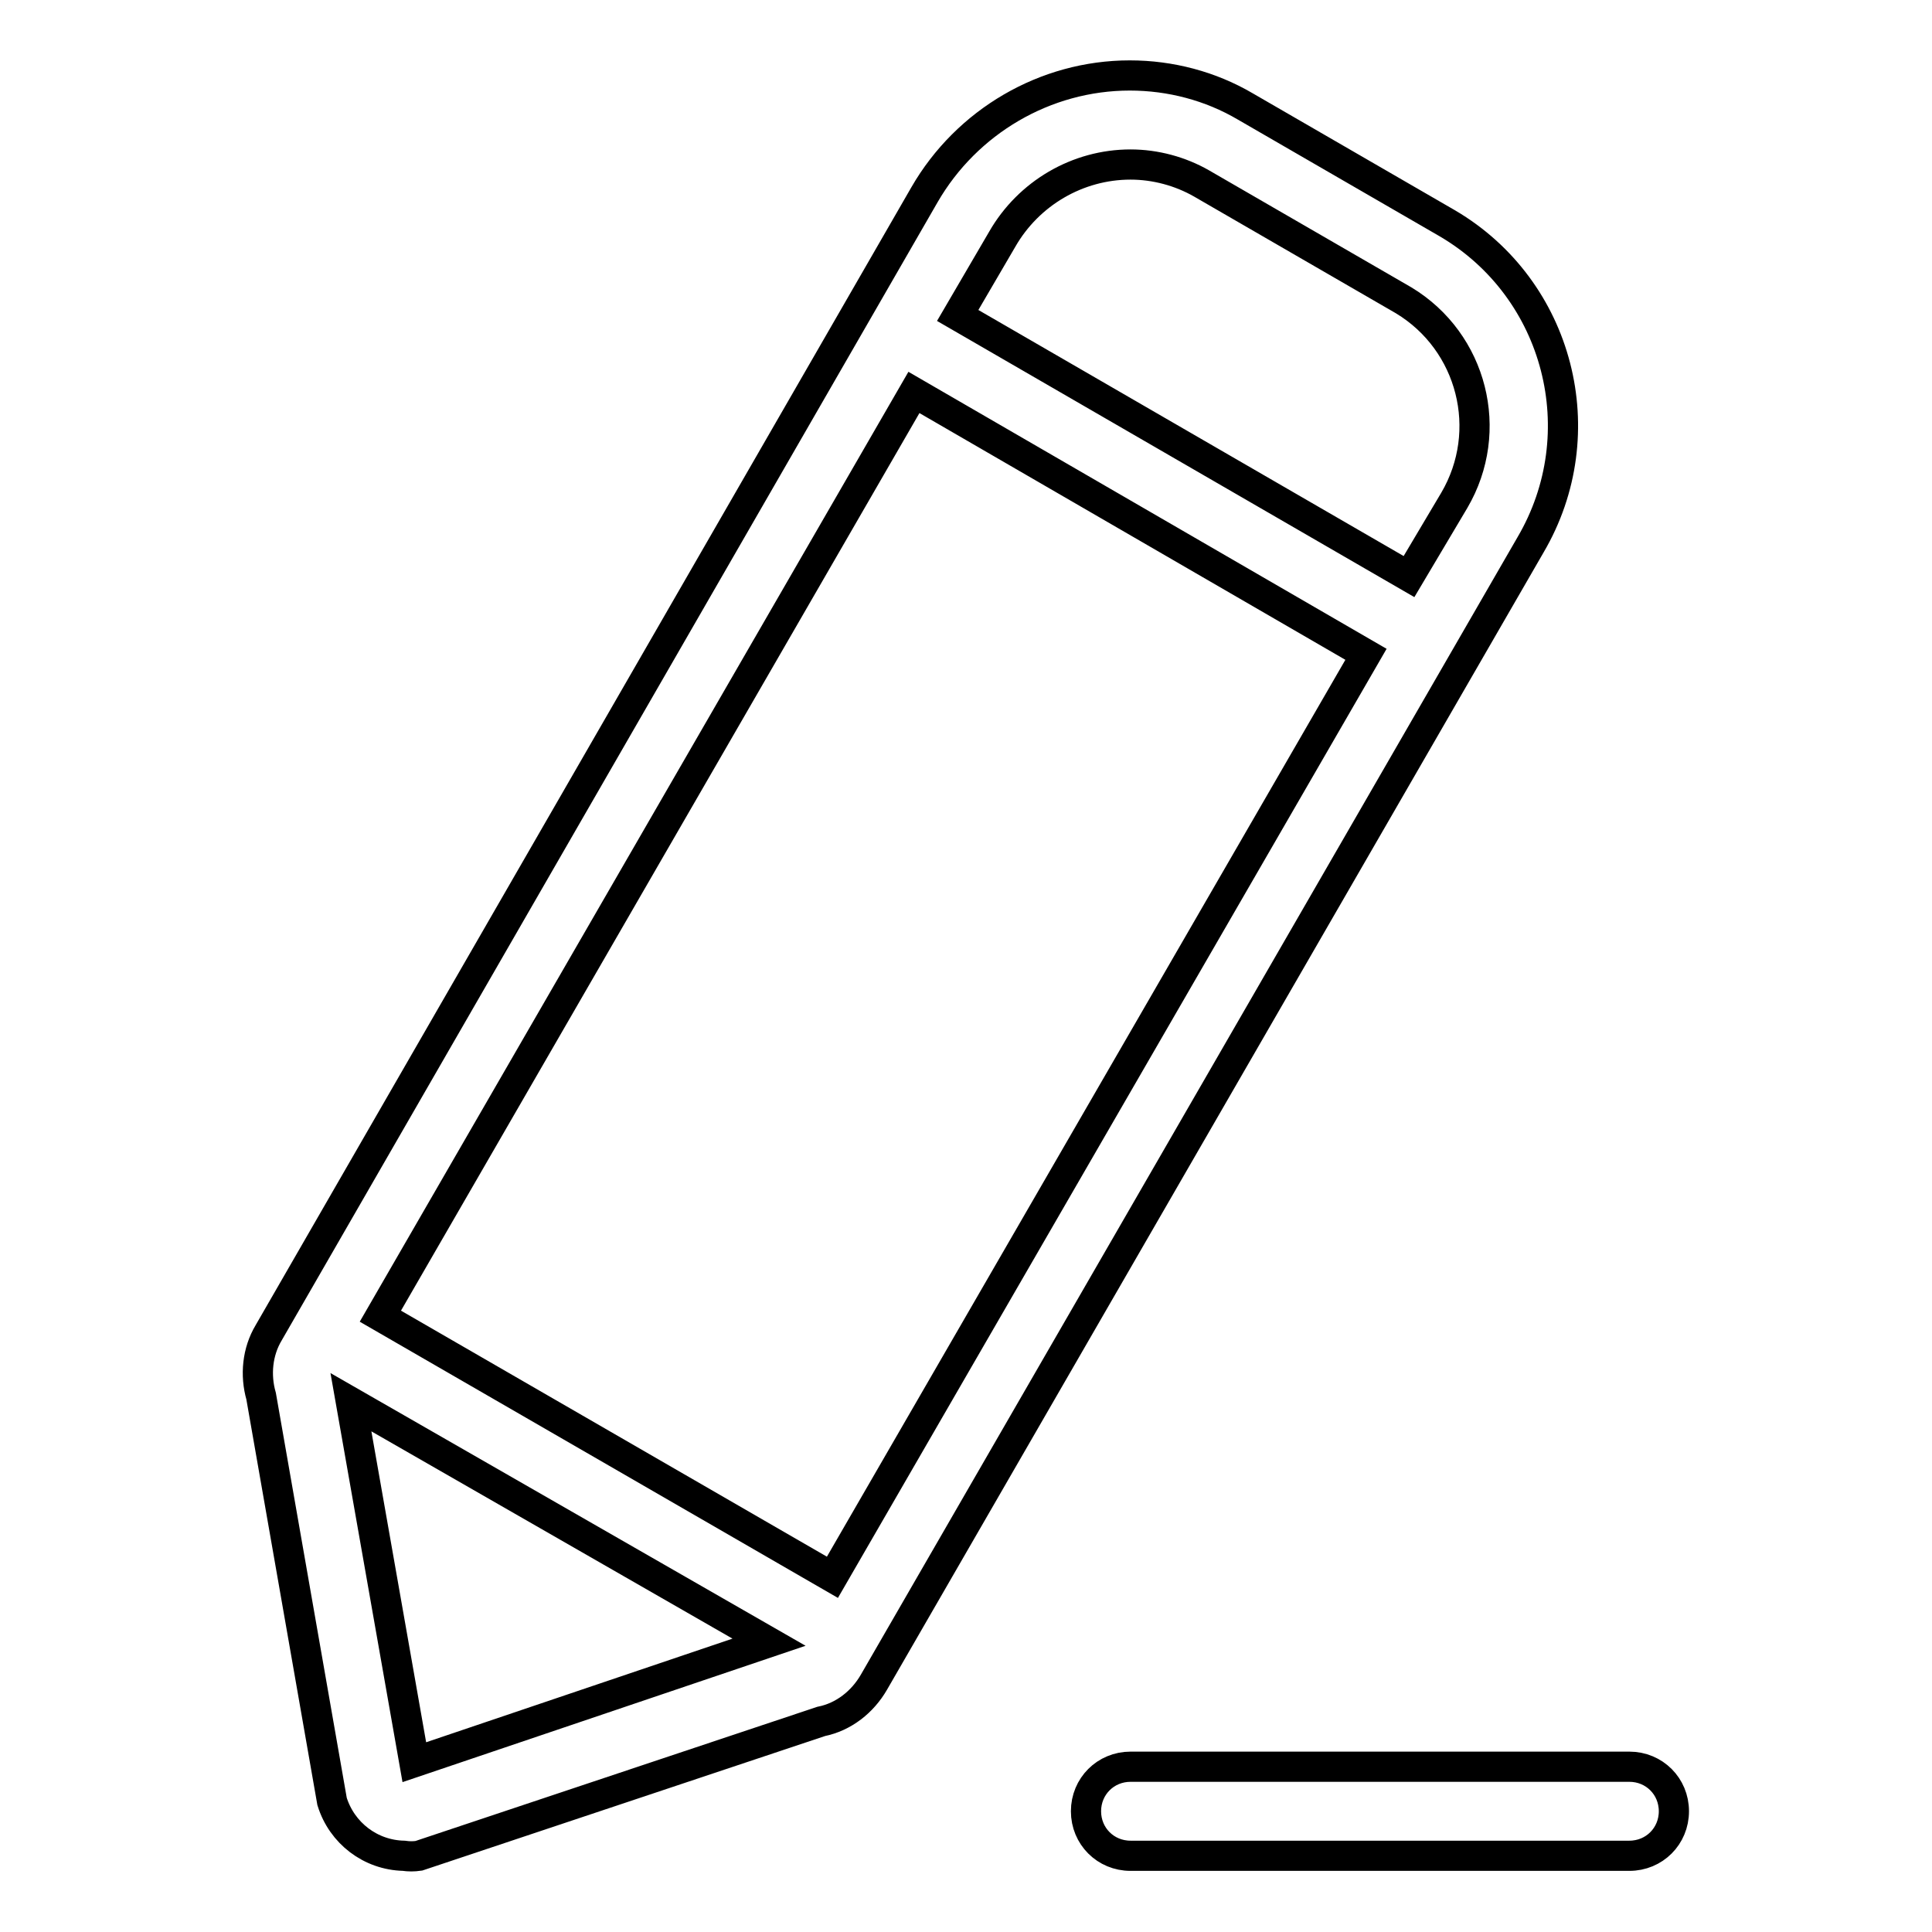 <?xml version="1.0" encoding="utf-8"?>
<!-- Svg Vector Icons : http://www.onlinewebfonts.com/icon -->
<!DOCTYPE svg PUBLIC "-//W3C//DTD SVG 1.1//EN" "http://www.w3.org/Graphics/SVG/1.1/DTD/svg11.dtd">
<svg version="1.1" xmlns="http://www.w3.org/2000/svg" xmlns:xlink="http://www.w3.org/1999/xlink" x="0px" y="0px" viewBox="0 0 256 256" enable-background="new 0 0 256 256" xml:space="preserve">
<g> <path stroke-width="4" fill-opacity="0" stroke="#000000"  d="M191.8,29.6L165,14.1c-4.6-2.7-9.9-4.1-15.3-4.1c-11.2,0-21.6,6.1-27.2,15.8L35.6,176.6 c-1.5,2.5-1.8,5.6-1,8.4l9.4,53.7c1.3,4.2,5.1,7.1,9.5,7.2c0.7,0.1,1.3,0.1,2,0l53.3-17.8c3-0.6,5.5-2.6,7-5.2l87-150.7 C211.5,57.4,206.6,38.3,191.8,29.6z M54.9,233.5l-8.4-47.7l55.4,31.8L54.9,233.5z M110.3,209l-59.9-34.6L121.1,52L181,86.7 L110.3,209z M192.7,66.3l-6,10.1l-59.8-34.6l5.9-10.1c3.5-6.1,10-9.9,17-9.9c3.3,0,6.6,0.9,9.4,2.5l26.8,15.5 C195.1,45.3,198.1,57.1,192.7,66.3L192.7,66.3z M215.9,245.9h-66.1c-3.3,0-5.9-2.6-5.9-5.9c0-3.3,2.6-5.9,5.9-5.9h66.1 c3.3,0,5.9,2.6,5.9,5.9C221.8,243.3,219.2,245.9,215.9,245.9C215.9,245.9,215.9,245.9,215.9,245.9L215.9,245.9z"/></g>
</svg>